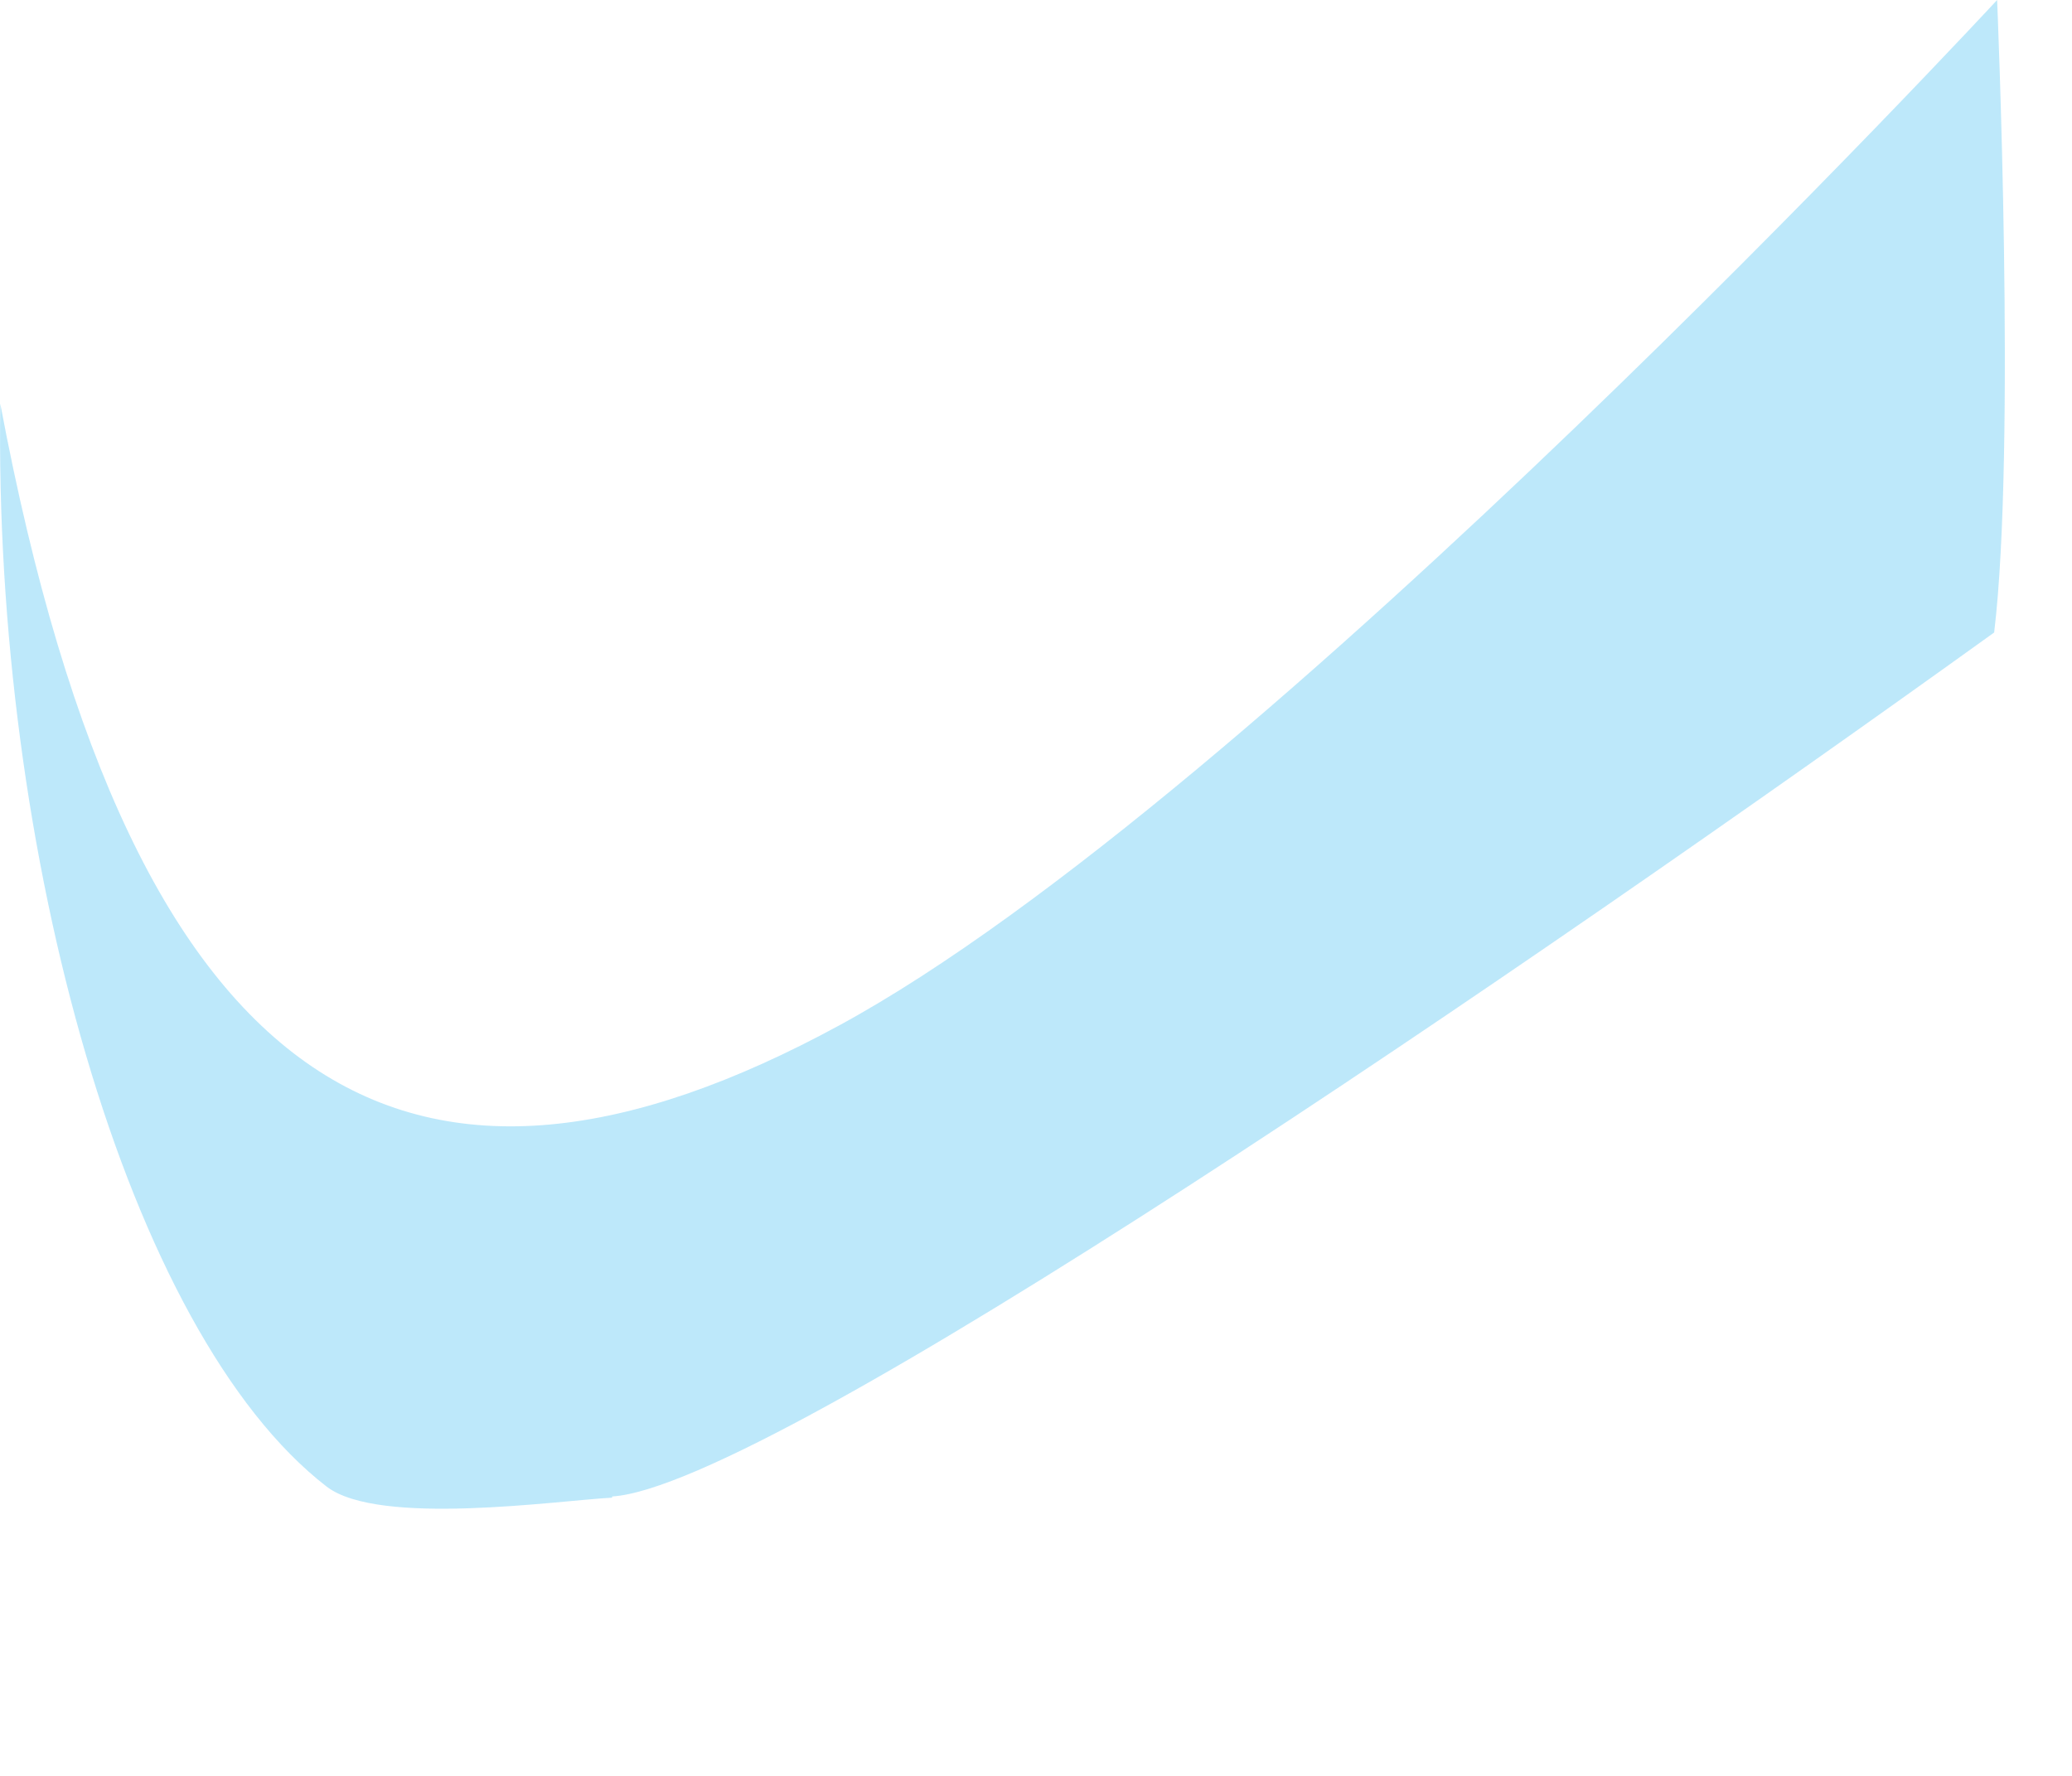 <?xml version="1.0" encoding="utf-8"?>
<svg xmlns="http://www.w3.org/2000/svg" fill="none" height="100%" overflow="visible" preserveAspectRatio="none" style="display: block;" viewBox="0 0 7 6" width="100%">
<g id="Group" opacity="0.5">
<path d="M2.068 5.056C2.603 5.023 5.164 3.268 6.737 2.137C6.812 1.518 6.747 0 6.747 0C6.747 0 4.251 2.695 2.836 3.464C1.416 4.236 0.452 3.766 0.001 1.364C-0.022 2.877 0.429 4.502 1.104 5.023C1.281 5.158 1.882 5.07 2.068 5.06V5.056Z" fill="#7BD1F6" id="Vector"/>
</g>
</svg>